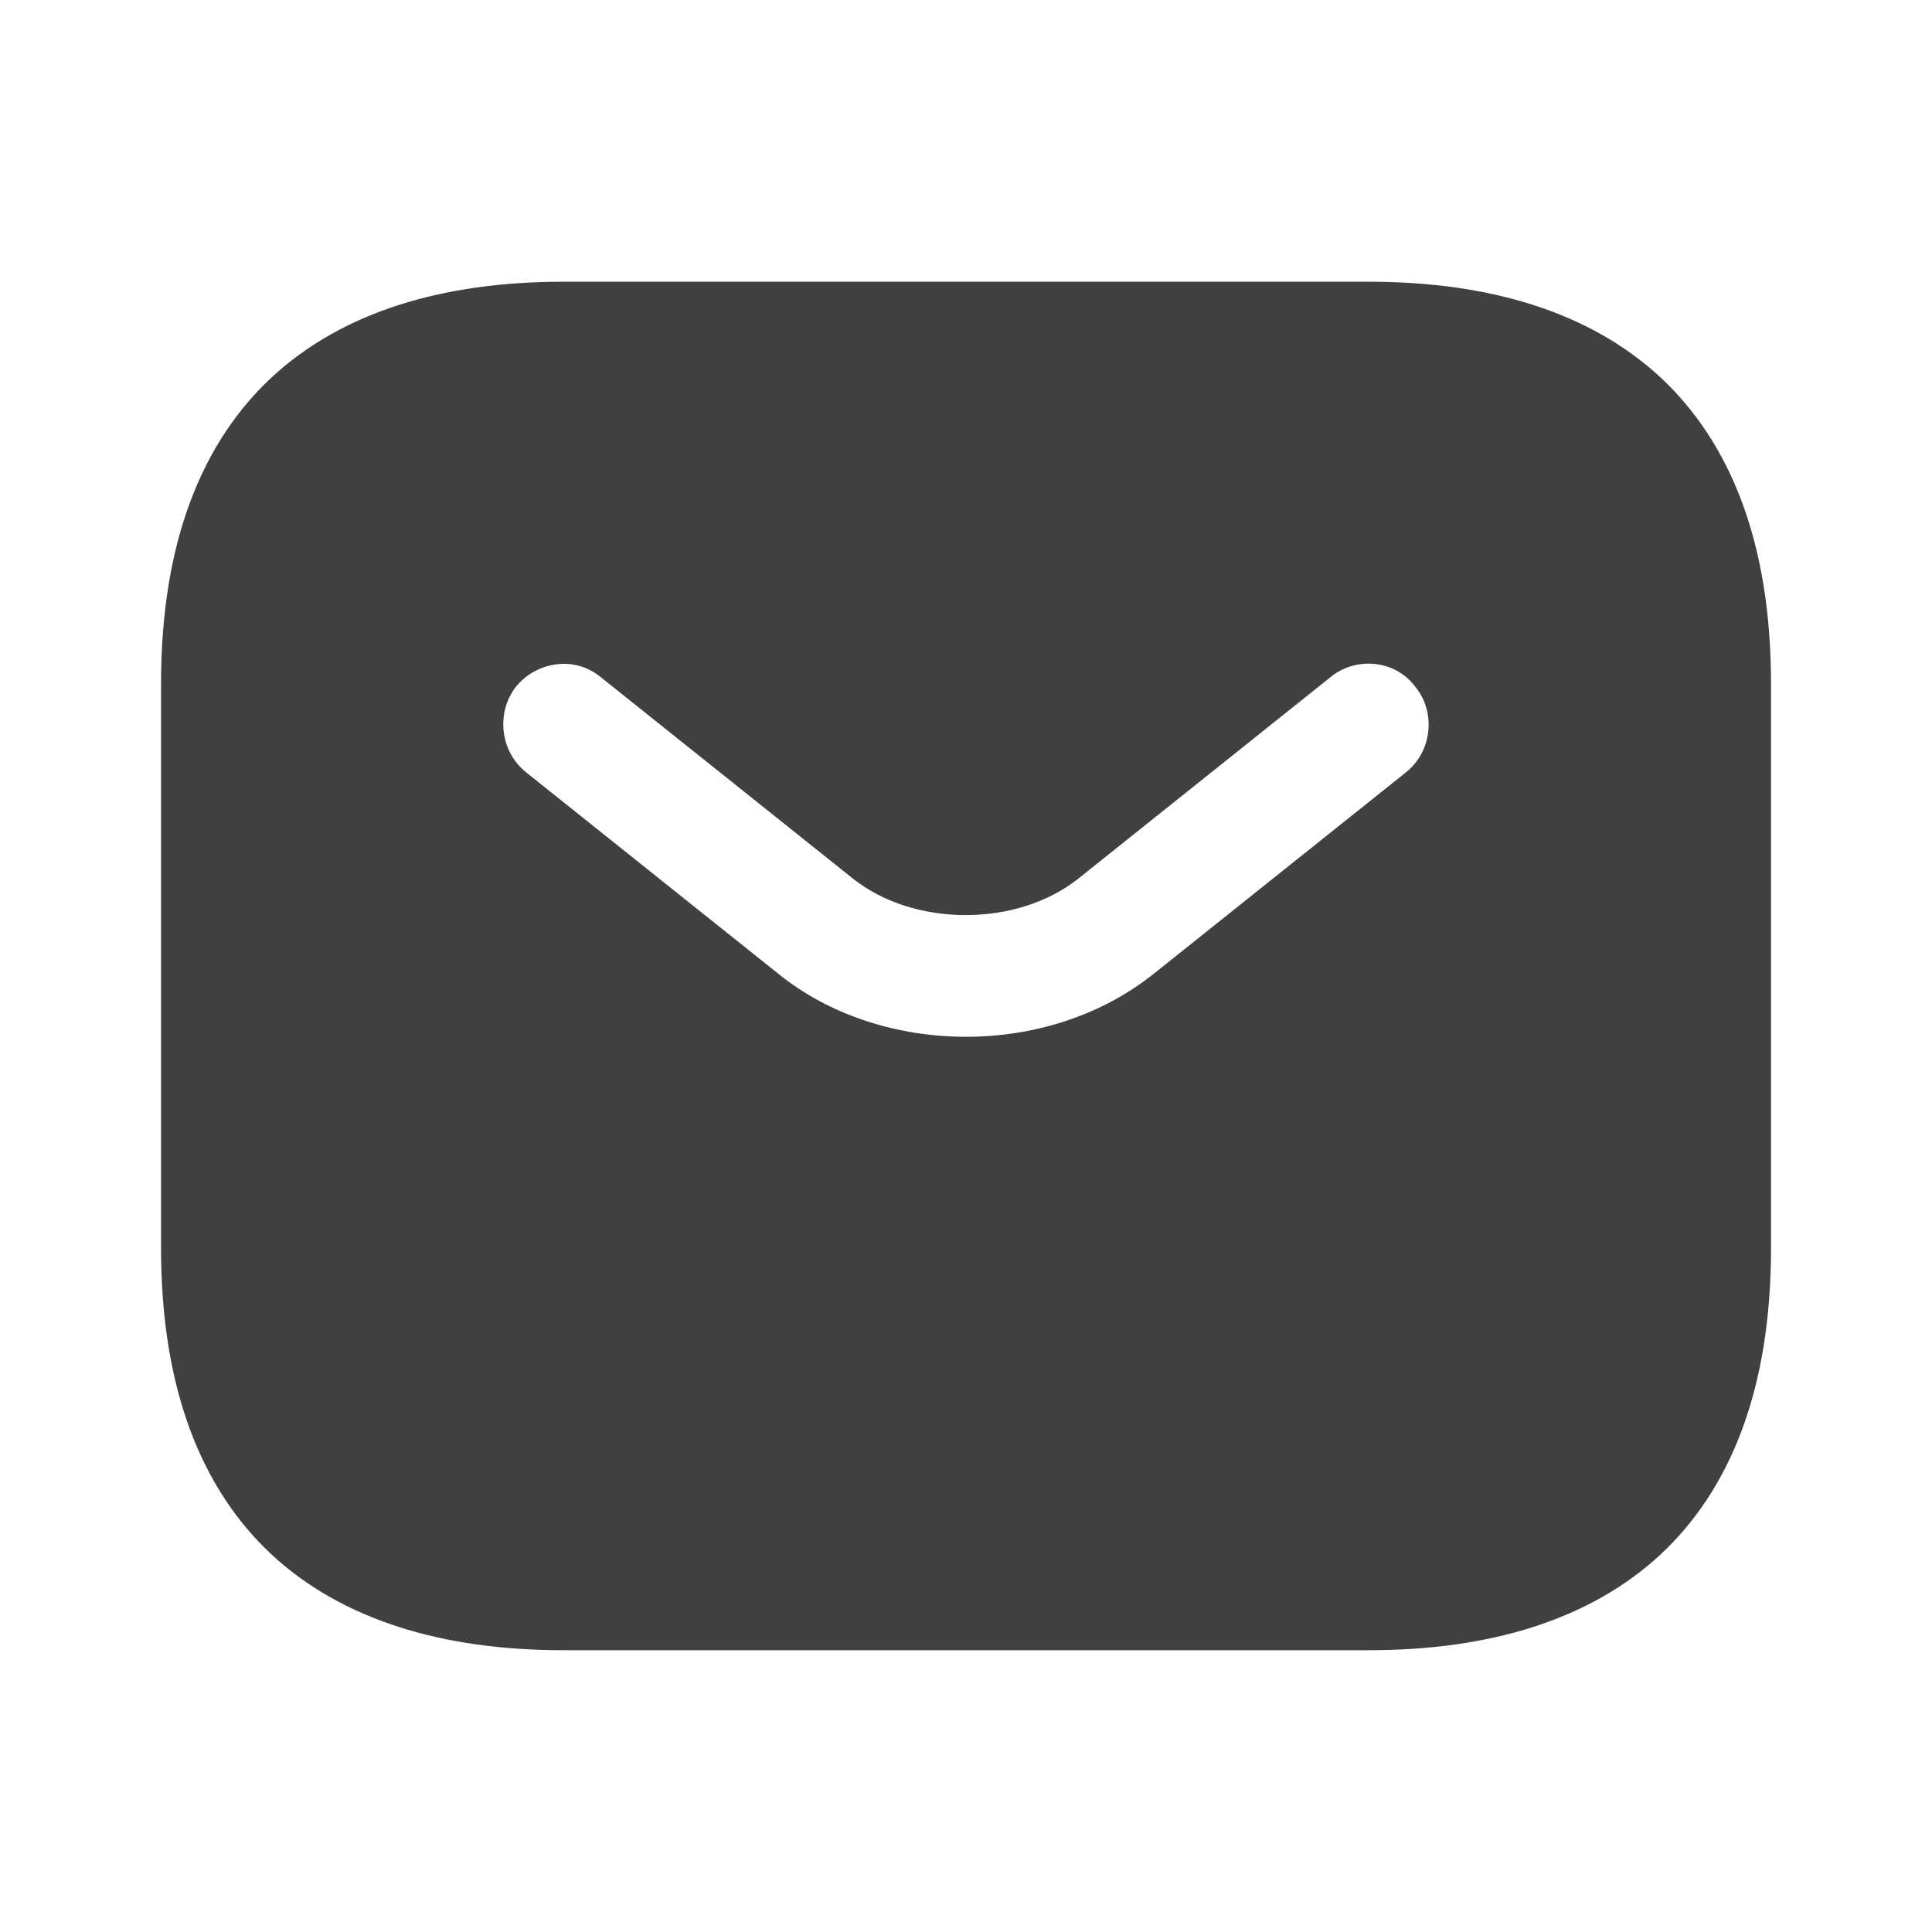 <svg width="34" height="34" viewBox="0 0 34 34" fill="none" xmlns="http://www.w3.org/2000/svg">
<path d="M25.686 14.758L25.686 14.758L25.696 14.75C26.784 13.865 26.959 12.255 26.086 11.158C25.201 10.013 23.562 9.869 22.478 10.745L18.048 14.284L18.045 14.286C17.821 14.466 17.445 14.604 16.994 14.604C16.542 14.604 16.166 14.466 15.942 14.286L15.939 14.284L11.509 10.745C10.381 9.834 8.78 10.076 7.917 11.138L7.908 11.149L7.899 11.16C7.047 12.252 7.212 13.861 8.306 14.75L8.306 14.75L8.315 14.758L12.744 18.295C13.97 19.291 15.521 19.746 17.001 19.746C18.489 19.746 20.021 19.287 21.253 18.298C21.254 18.297 21.254 18.297 21.255 18.297L25.686 14.758ZM9.917 6.458H24.084C25.979 6.458 27.329 6.932 28.199 7.739C29.048 8.528 29.667 9.848 29.667 12.041V21.958C29.667 24.151 29.048 25.471 28.199 26.26C27.329 27.067 25.979 27.541 24.084 27.541H9.917C8.022 27.541 6.672 27.067 5.803 26.26C4.953 25.471 4.334 24.151 4.334 21.958V12.041C4.334 9.848 4.953 8.528 5.803 7.739C6.672 6.932 8.022 6.458 9.917 6.458Z" fill="#404040" stroke="#404040" stroke-width="3"/>
</svg>
